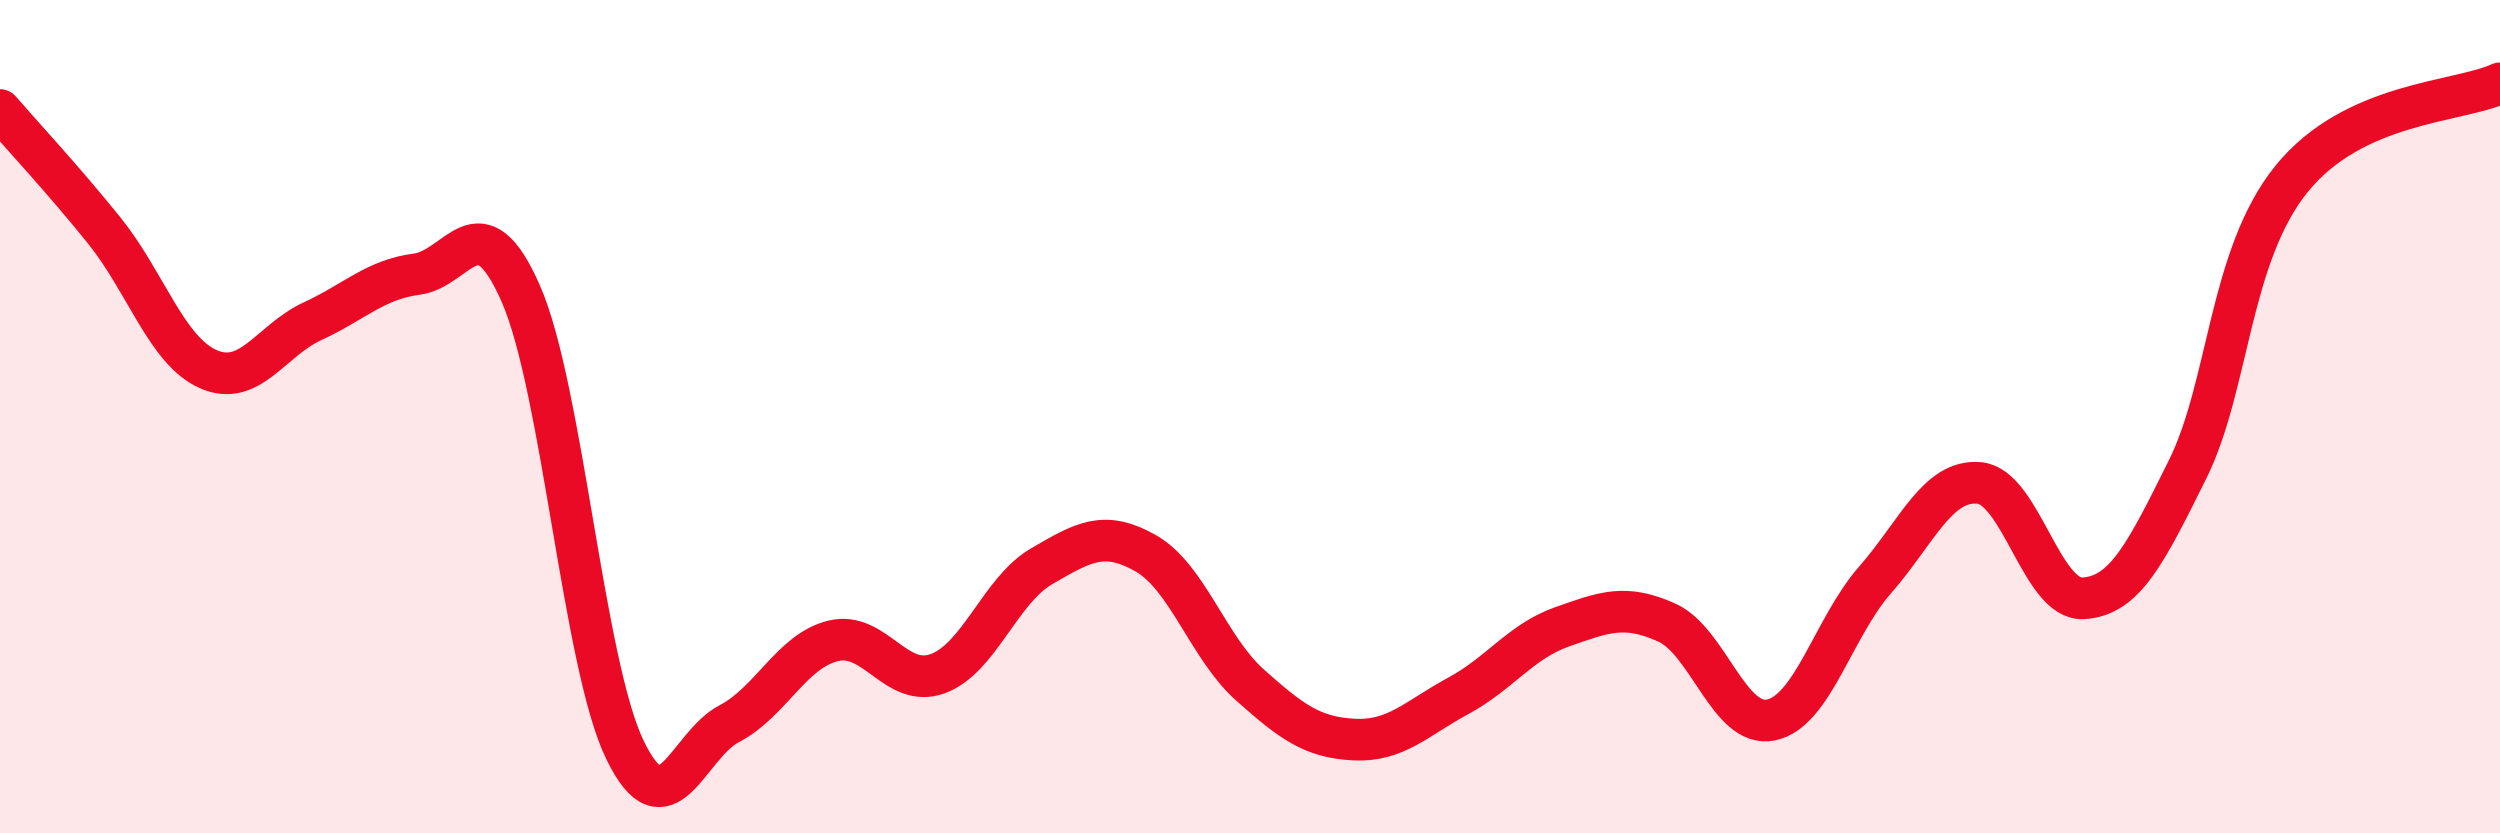 
    <svg width="60" height="20" viewBox="0 0 60 20" xmlns="http://www.w3.org/2000/svg">
      <path
        d="M 0,2.64 C 0.5,3.22 1.5,4.29 2.5,5.53 C 3.5,6.77 4,8.42 5,8.86 C 6,9.3 6.5,8.17 7.5,7.71 C 8.5,7.25 9,6.71 10,6.58 C 11,6.45 11.5,4.77 12.5,7.05 C 13.5,9.33 14,15.94 15,18 C 16,20.06 16.5,17.89 17.5,17.37 C 18.5,16.85 19,15.62 20,15.38 C 21,15.14 21.5,16.53 22.5,16.17 C 23.5,15.81 24,14.17 25,13.59 C 26,13.01 26.5,12.71 27.5,13.28 C 28.5,13.85 29,15.55 30,16.44 C 31,17.33 31.5,17.7 32.5,17.75 C 33.5,17.8 34,17.24 35,16.7 C 36,16.16 36.5,15.39 37.5,15.04 C 38.5,14.69 39,14.49 40,14.94 C 41,15.39 41.5,17.48 42.5,17.28 C 43.5,17.08 44,15.06 45,13.92 C 46,12.78 46.5,11.5 47.5,11.59 C 48.5,11.68 49,14.42 50,14.36 C 51,14.3 51.5,13.28 52.5,11.27 C 53.5,9.26 53.5,6.14 55,4.29 C 56.5,2.44 59,2.46 60,2L60 20L0 20Z"
        fill="#EB0A25"
        opacity="0.1"
        stroke-linecap="round"
        stroke-linejoin="round"
      />
      <path
        d="M 0,2.64 C 0.5,3.22 1.5,4.29 2.5,5.53 C 3.5,6.77 4,8.42 5,8.86 C 6,9.3 6.5,8.17 7.5,7.71 C 8.5,7.25 9,6.71 10,6.58 C 11,6.45 11.5,4.77 12.5,7.05 C 13.5,9.33 14,15.94 15,18 C 16,20.06 16.5,17.89 17.5,17.37 C 18.5,16.85 19,15.62 20,15.38 C 21,15.14 21.5,16.53 22.5,16.17 C 23.5,15.81 24,14.17 25,13.59 C 26,13.01 26.5,12.71 27.5,13.28 C 28.5,13.85 29,15.55 30,16.44 C 31,17.33 31.5,17.7 32.5,17.75 C 33.5,17.8 34,17.24 35,16.7 C 36,16.16 36.5,15.39 37.5,15.04 C 38.5,14.69 39,14.49 40,14.94 C 41,15.39 41.5,17.48 42.5,17.28 C 43.5,17.08 44,15.06 45,13.92 C 46,12.78 46.5,11.5 47.5,11.59 C 48.5,11.68 49,14.42 50,14.36 C 51,14.3 51.5,13.28 52.5,11.27 C 53.5,9.26 53.5,6.14 55,4.29 C 56.5,2.44 59,2.46 60,2"
        stroke="#EB0A25"
        stroke-width="1"
        fill="none"
        stroke-linecap="round"
        stroke-linejoin="round"
      />
    </svg>
  